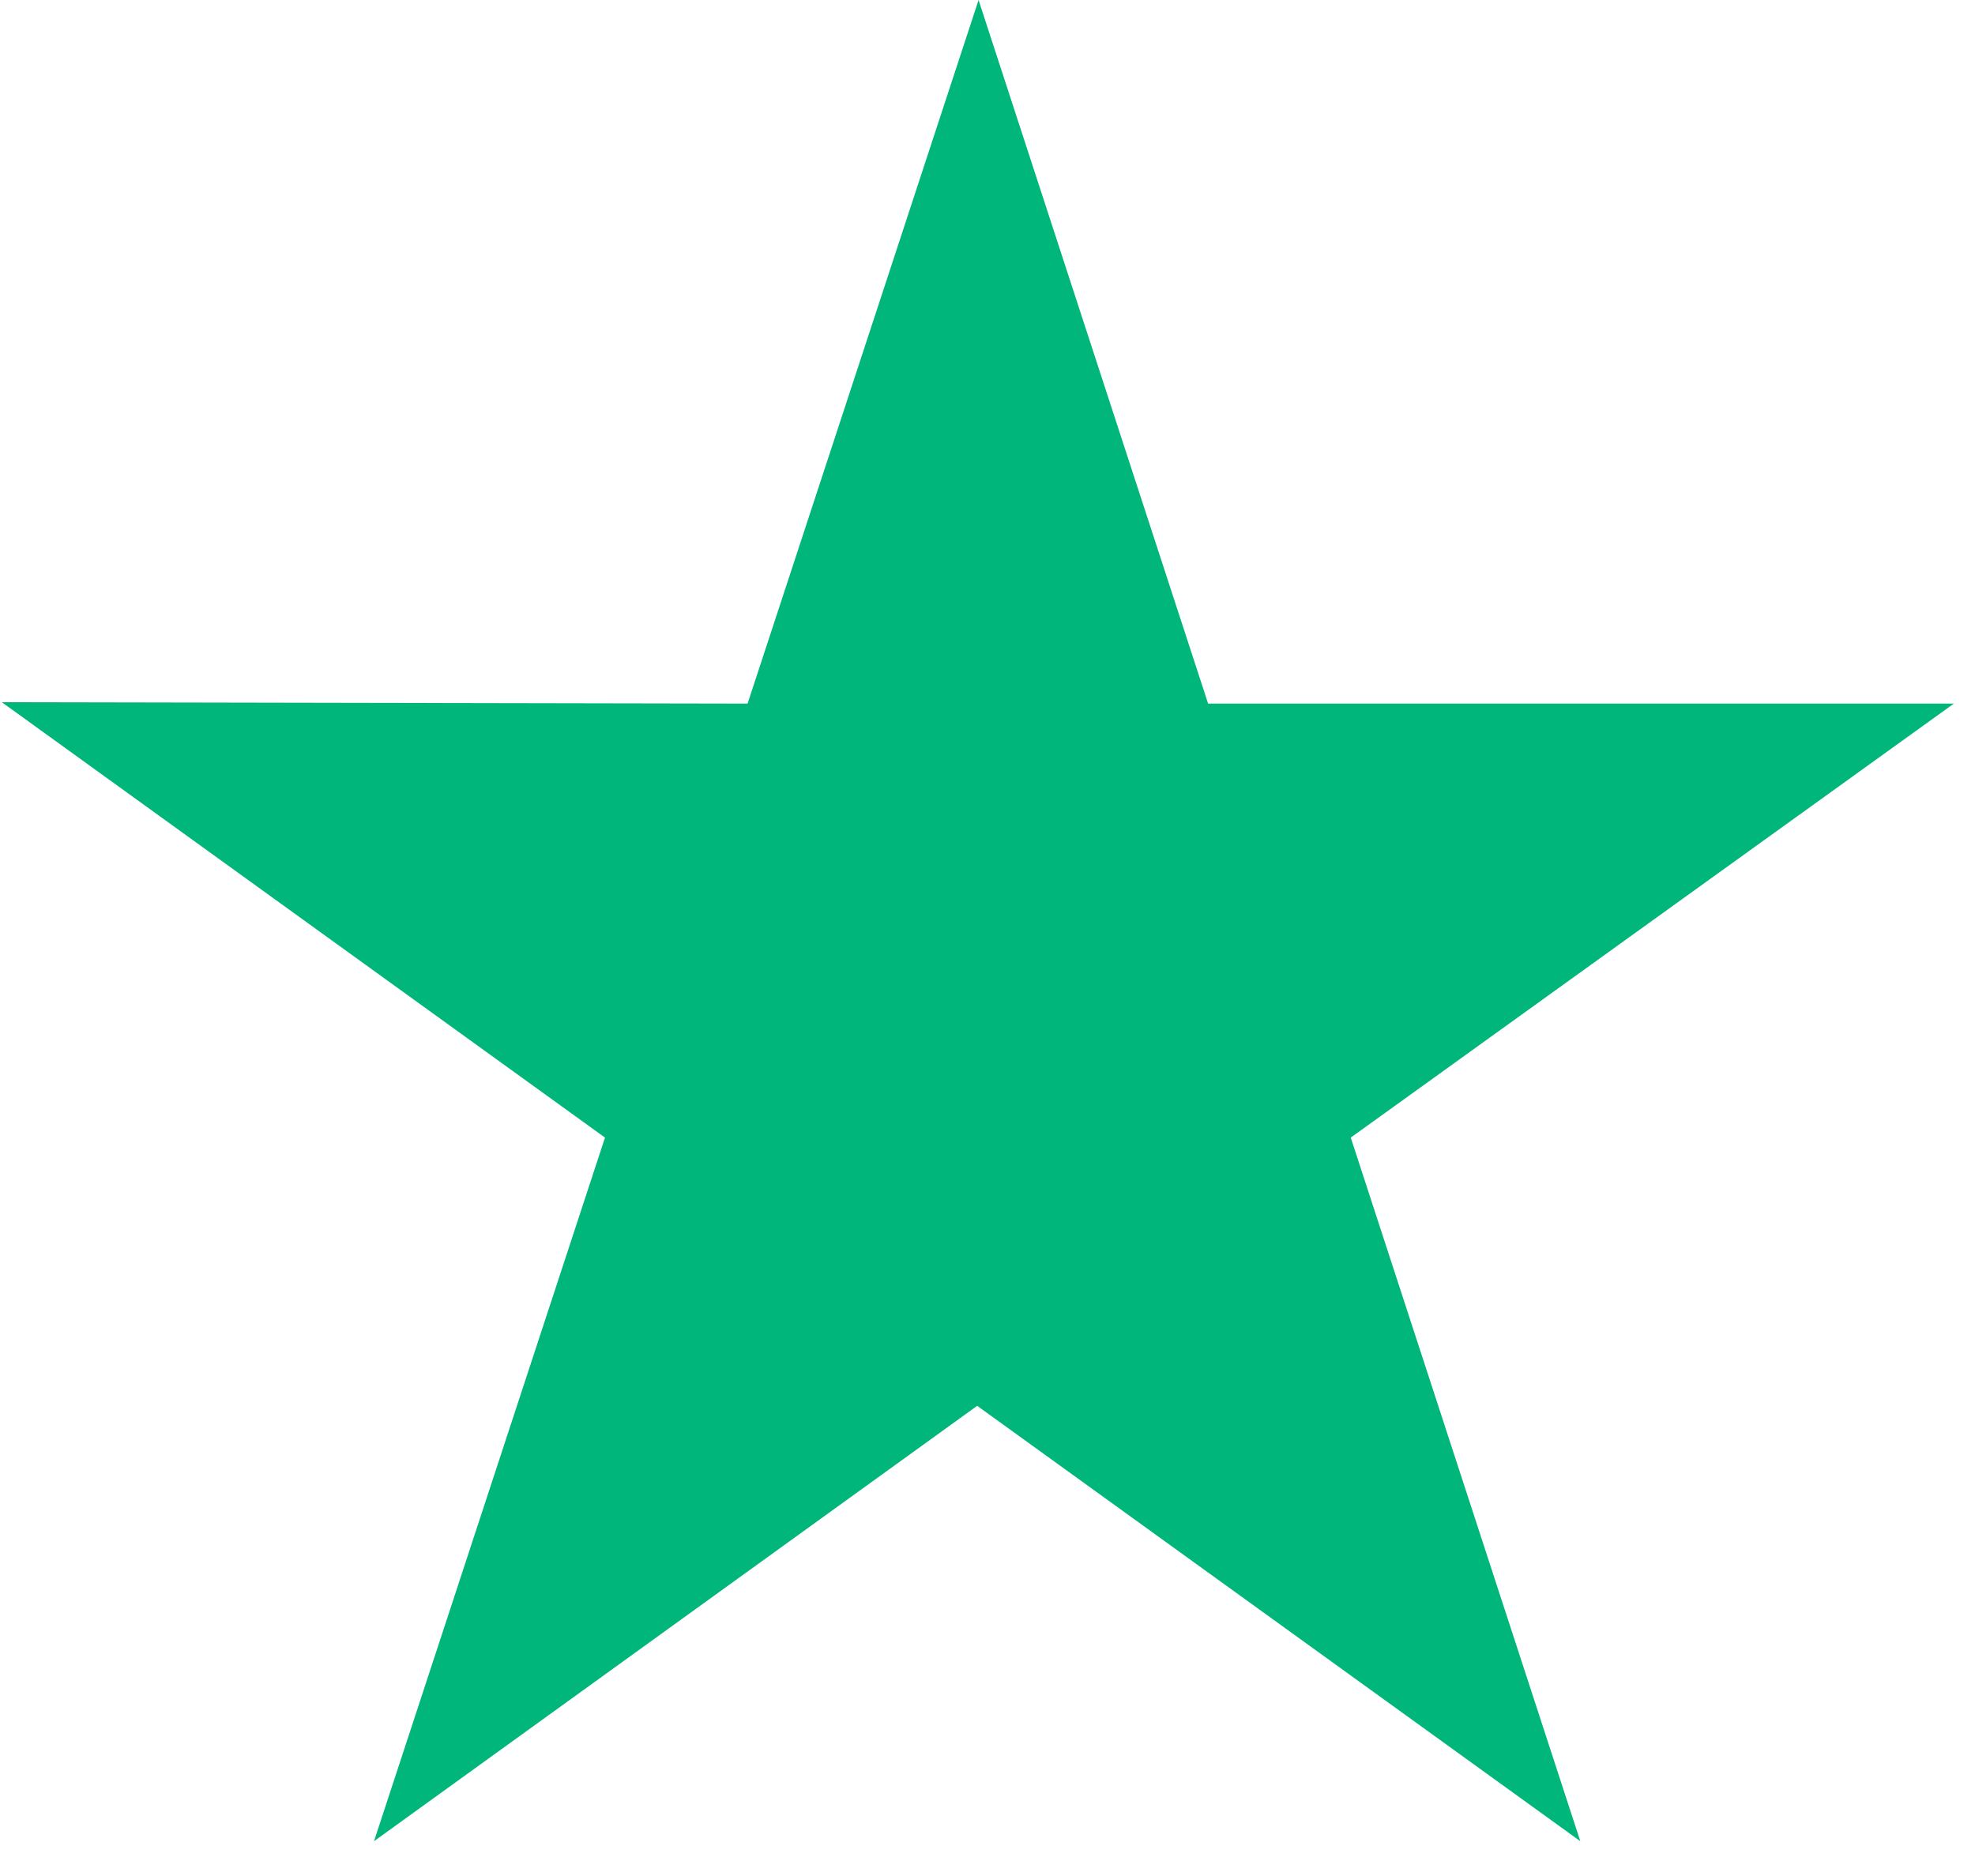 <svg width="40" height="38" viewBox="0 0 40 38" fill="none" xmlns="http://www.w3.org/2000/svg">
<path d="M39.572 14.252L24.468 14.252L19.819 1.72934e-06L15.141 14.252L0.037 14.224L12.253 23.043L7.575 37.295L19.791 28.476L32.006 37.295L27.357 23.043L39.572 14.252Z" fill="#00B67A"/>
</svg>
